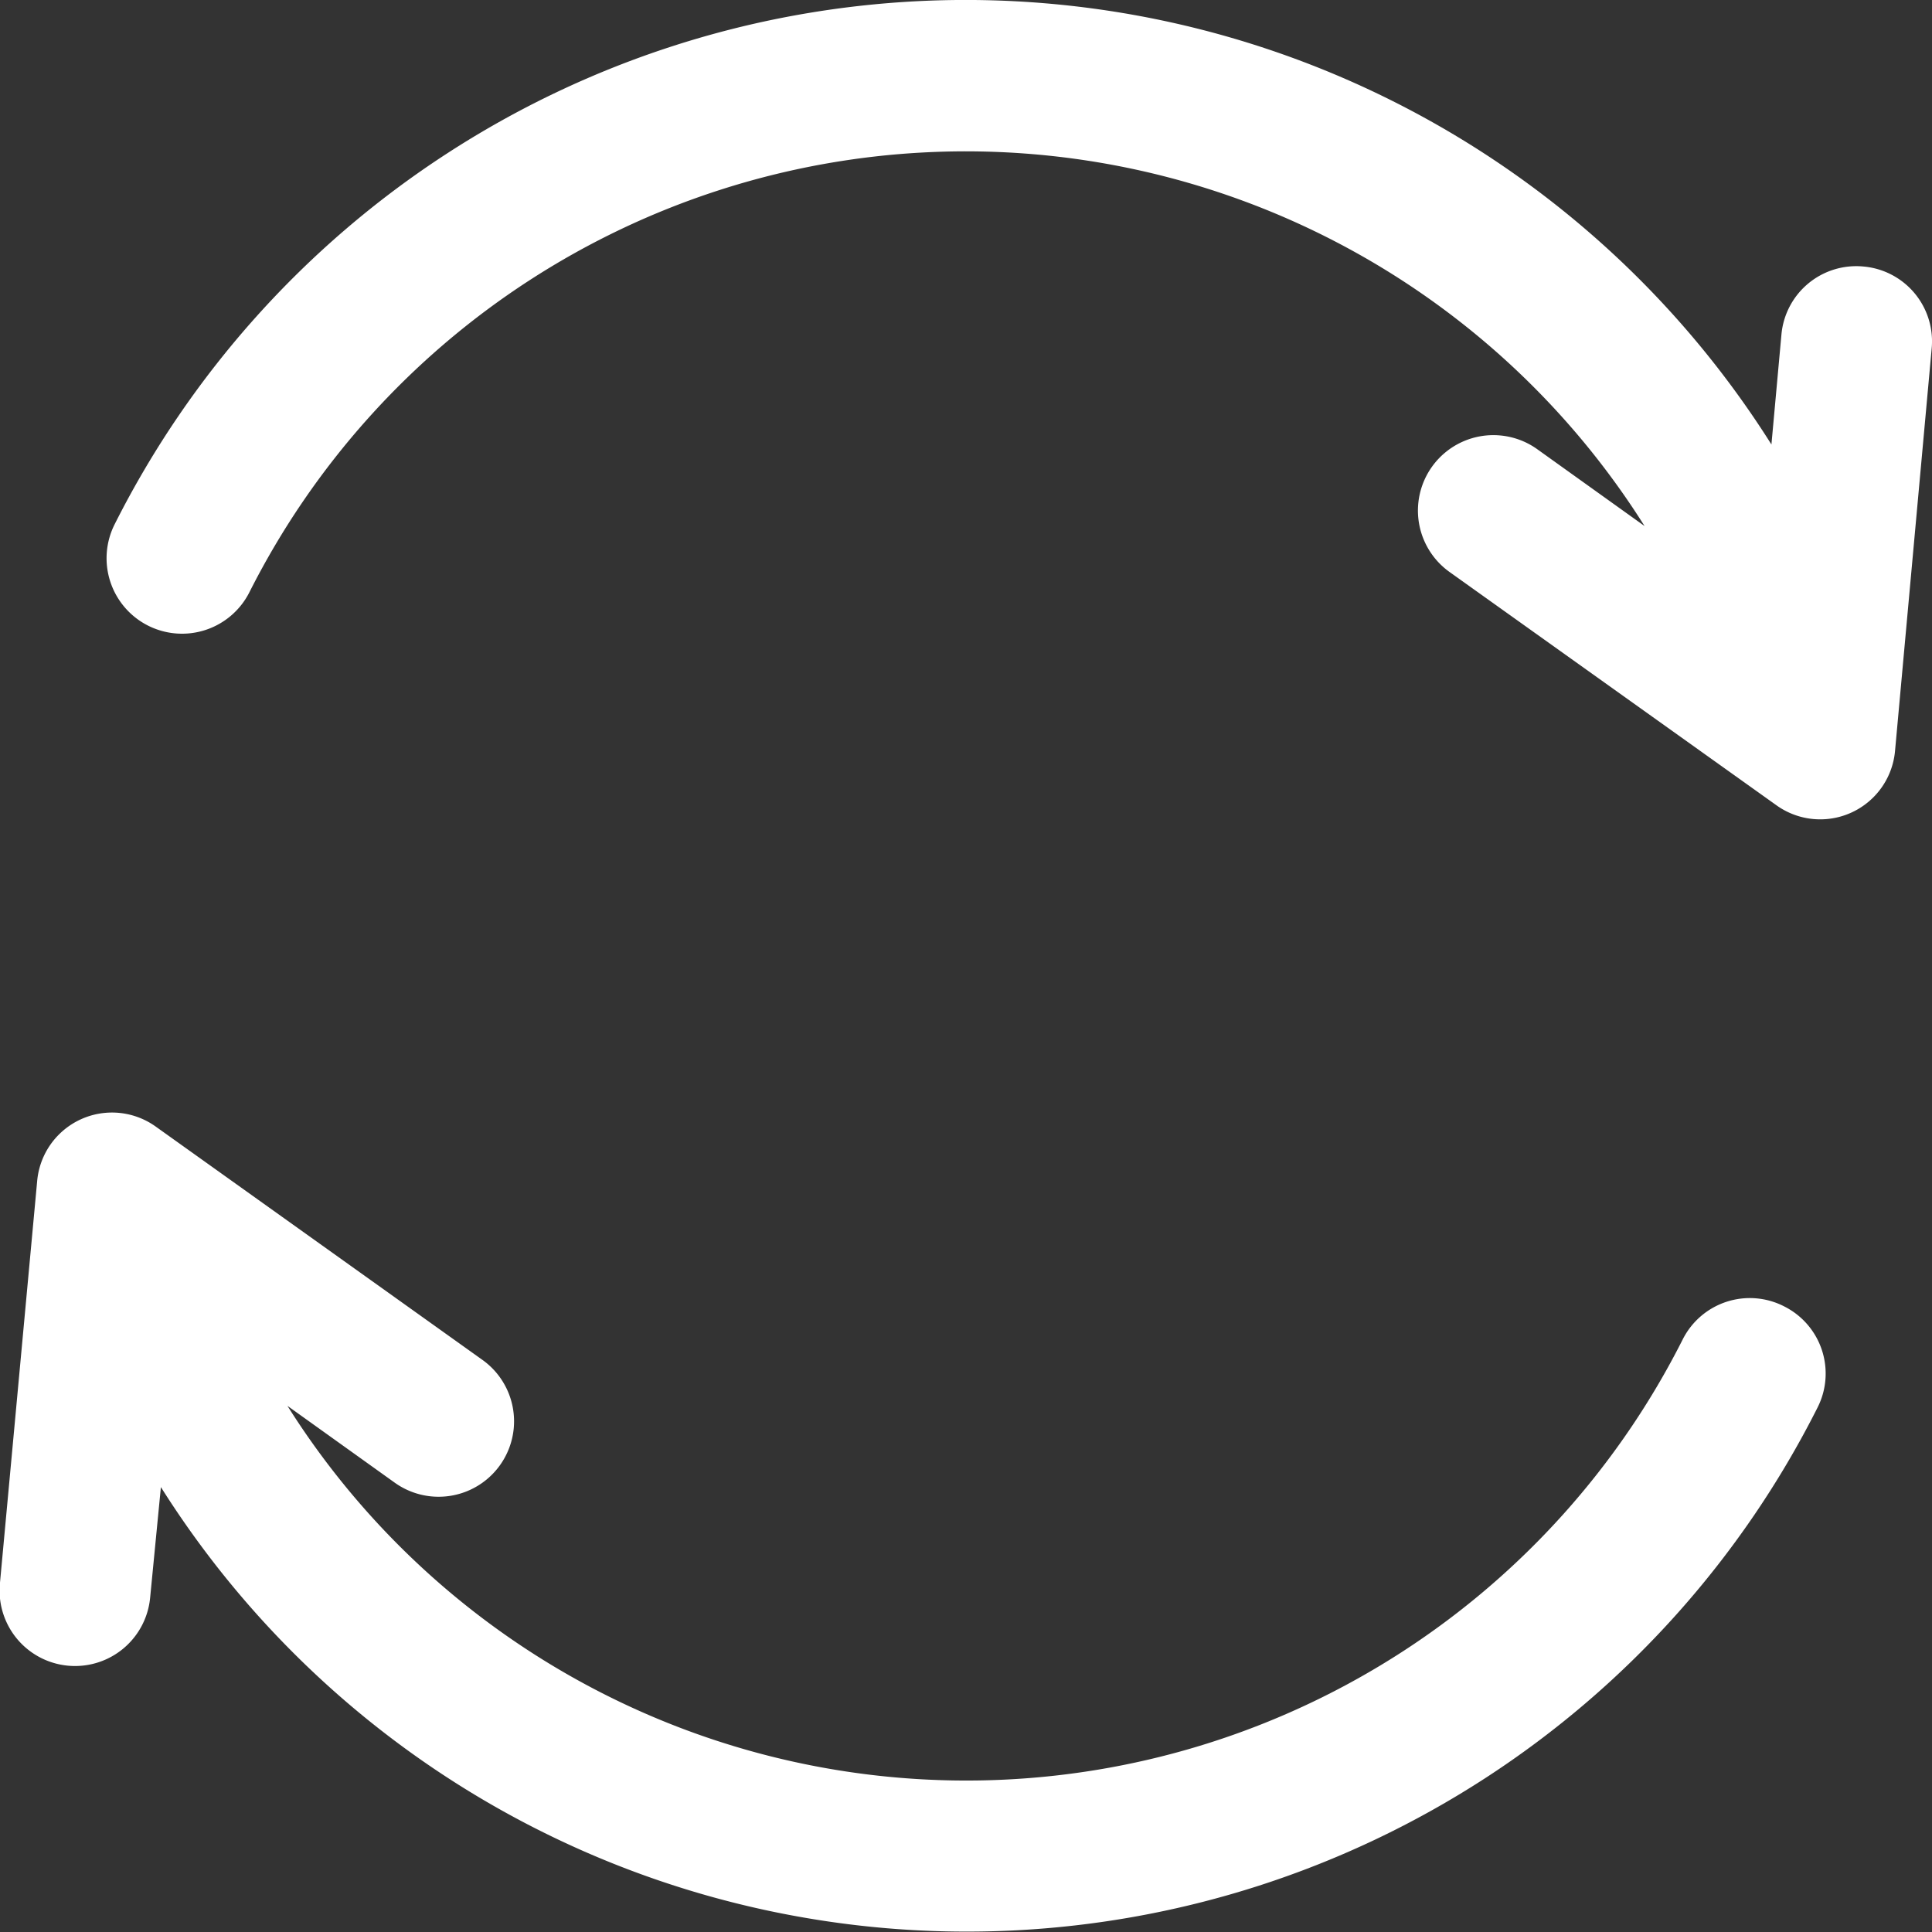 <svg xmlns="http://www.w3.org/2000/svg" width="18" height="18" viewBox="0 0 18 18">
  <rect x="0" y="0" width="18" height="18" fill="#333333" stroke="none"/>
  <g id="Switch_Avatar" transform="translate(-0.001)">
    <g id="Group_1884" data-name="Group 1884" transform="translate(0.994)">
      <g id="Group_1883" data-name="Group 1883">
        <path id="Path_13844" data-name="Path 13844" d="M44.605,2.483a.7.7,0,0,0-.764.636l-.093,1.022a8.876,8.876,0,0,0-15.434.74.7.7,0,0,0,1.252.64,7.475,7.475,0,0,1,13-.62l-1-.716a.7.7,0,1,0-.817,1.144L43.791,7.5A.7.7,0,0,0,44.9,6.992l.341-3.745A.7.7,0,0,0,44.605,2.483Z" transform="translate(-28.237)" fill="#fff"/>
      </g>
    </g>
    <g id="Group_1886" data-name="Group 1886" transform="translate(0.001 10.368)">
      <g id="Group_1885" data-name="Group 1885">
        <path id="Path_13845" data-name="Path 13845" d="M16.625,296.717a.7.7,0,0,0-.946.306,7.475,7.475,0,0,1-13,.62l1,.716a.7.7,0,1,0,.817-1.144l-3.04-2.171a.7.7,0,0,0-1.109.508L0,299.3a.7.7,0,1,0,1.4.128L1.5,298.4a8.876,8.876,0,0,0,15.434-.74A.7.7,0,0,0,16.625,296.717Z" transform="translate(-0.001 -294.913)" fill="#fff"/>
      </g>
    </g>
  </g>
</svg>

